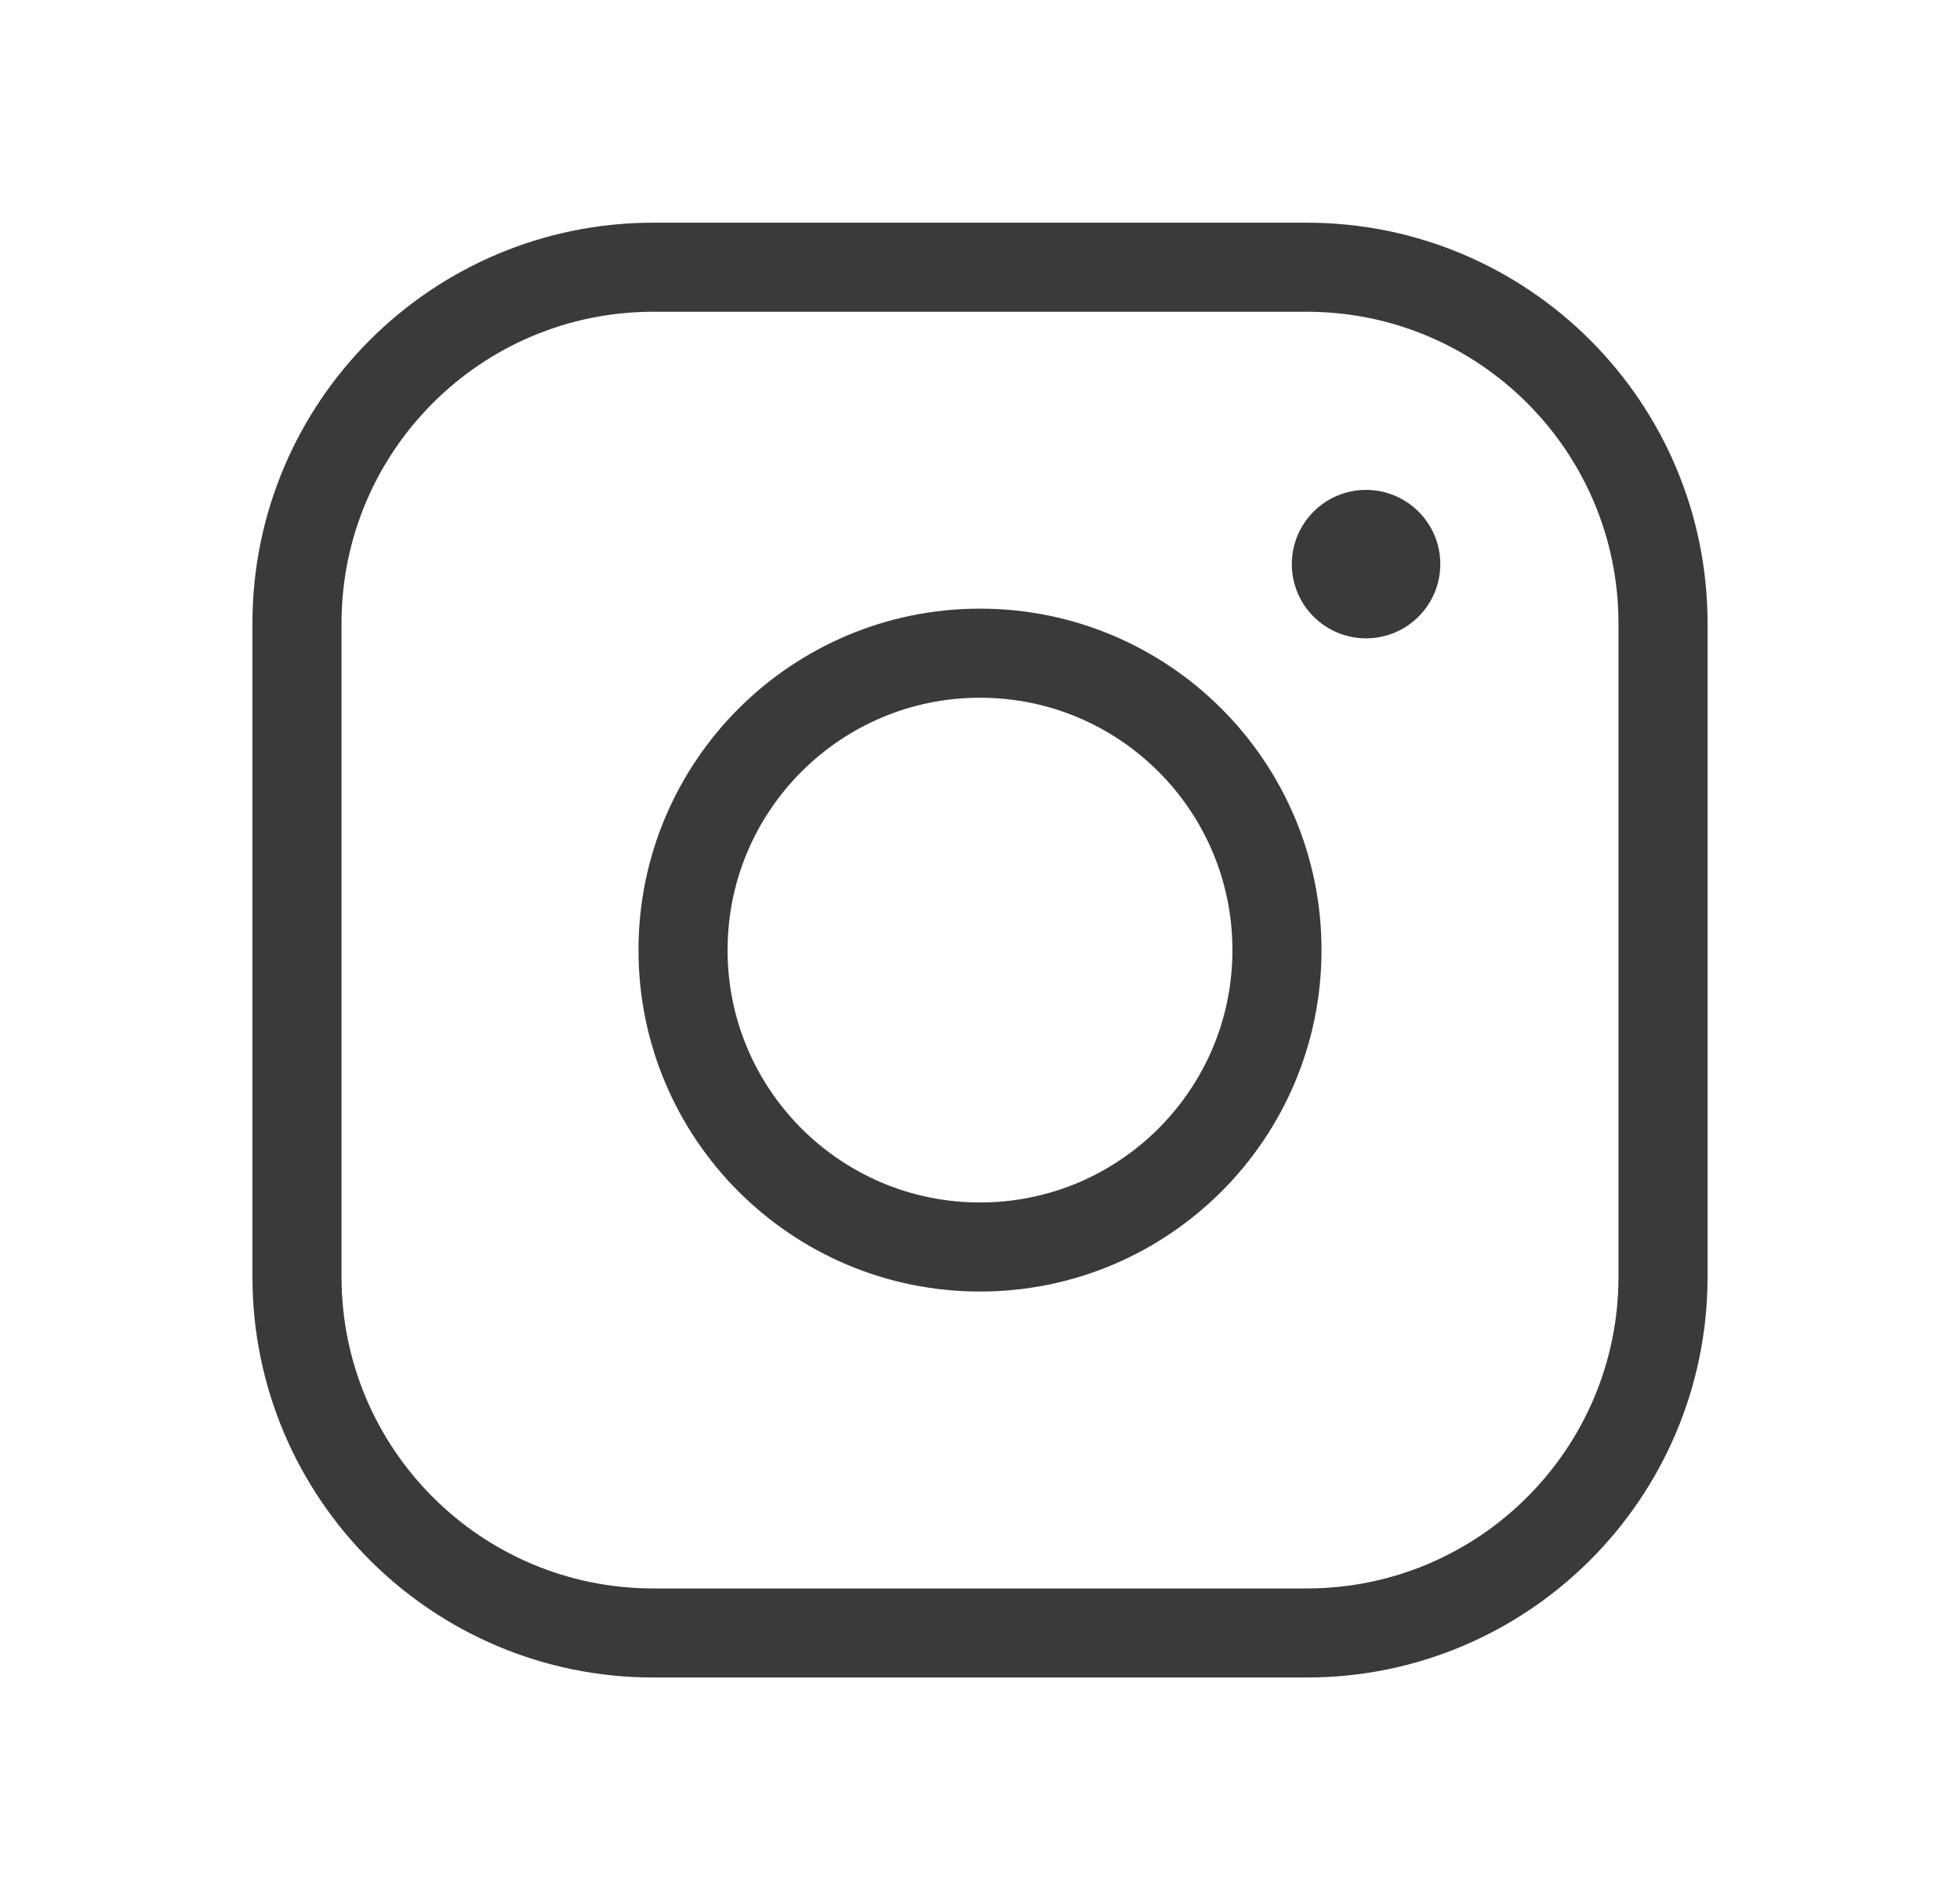 <svg width="33" height="32" viewBox="0 0 33 32" fill="none" xmlns="http://www.w3.org/2000/svg">
<path d="M16.5 21C19.261 21 21.5 18.761 21.5 16C21.5 13.239 19.261 11 16.5 11C13.739 11 11.5 13.239 11.5 16C11.5 18.761 13.739 21 16.5 21Z" stroke="#3A3A3A" stroke-width="1.5" stroke-linecap="round" stroke-linejoin="round"/>
<path d="M22 4.5H11C7.686 4.5 5 7.186 5 10.5V21.5C5 24.814 7.686 27.5 11 27.5H22C25.314 27.5 28 24.814 28 21.5V10.5C28 7.186 25.314 4.5 22 4.5Z" stroke="#3A3A3A" stroke-width="1.5" stroke-linecap="round" stroke-linejoin="round"/>
<path d="M23 10.75C23.69 10.75 24.25 10.19 24.25 9.5C24.25 8.81 23.69 8.25 23 8.25C22.31 8.25 21.75 8.81 21.75 9.5C21.75 10.19 22.31 10.75 23 10.75Z" fill="#3A3A3A"/>
</svg>
